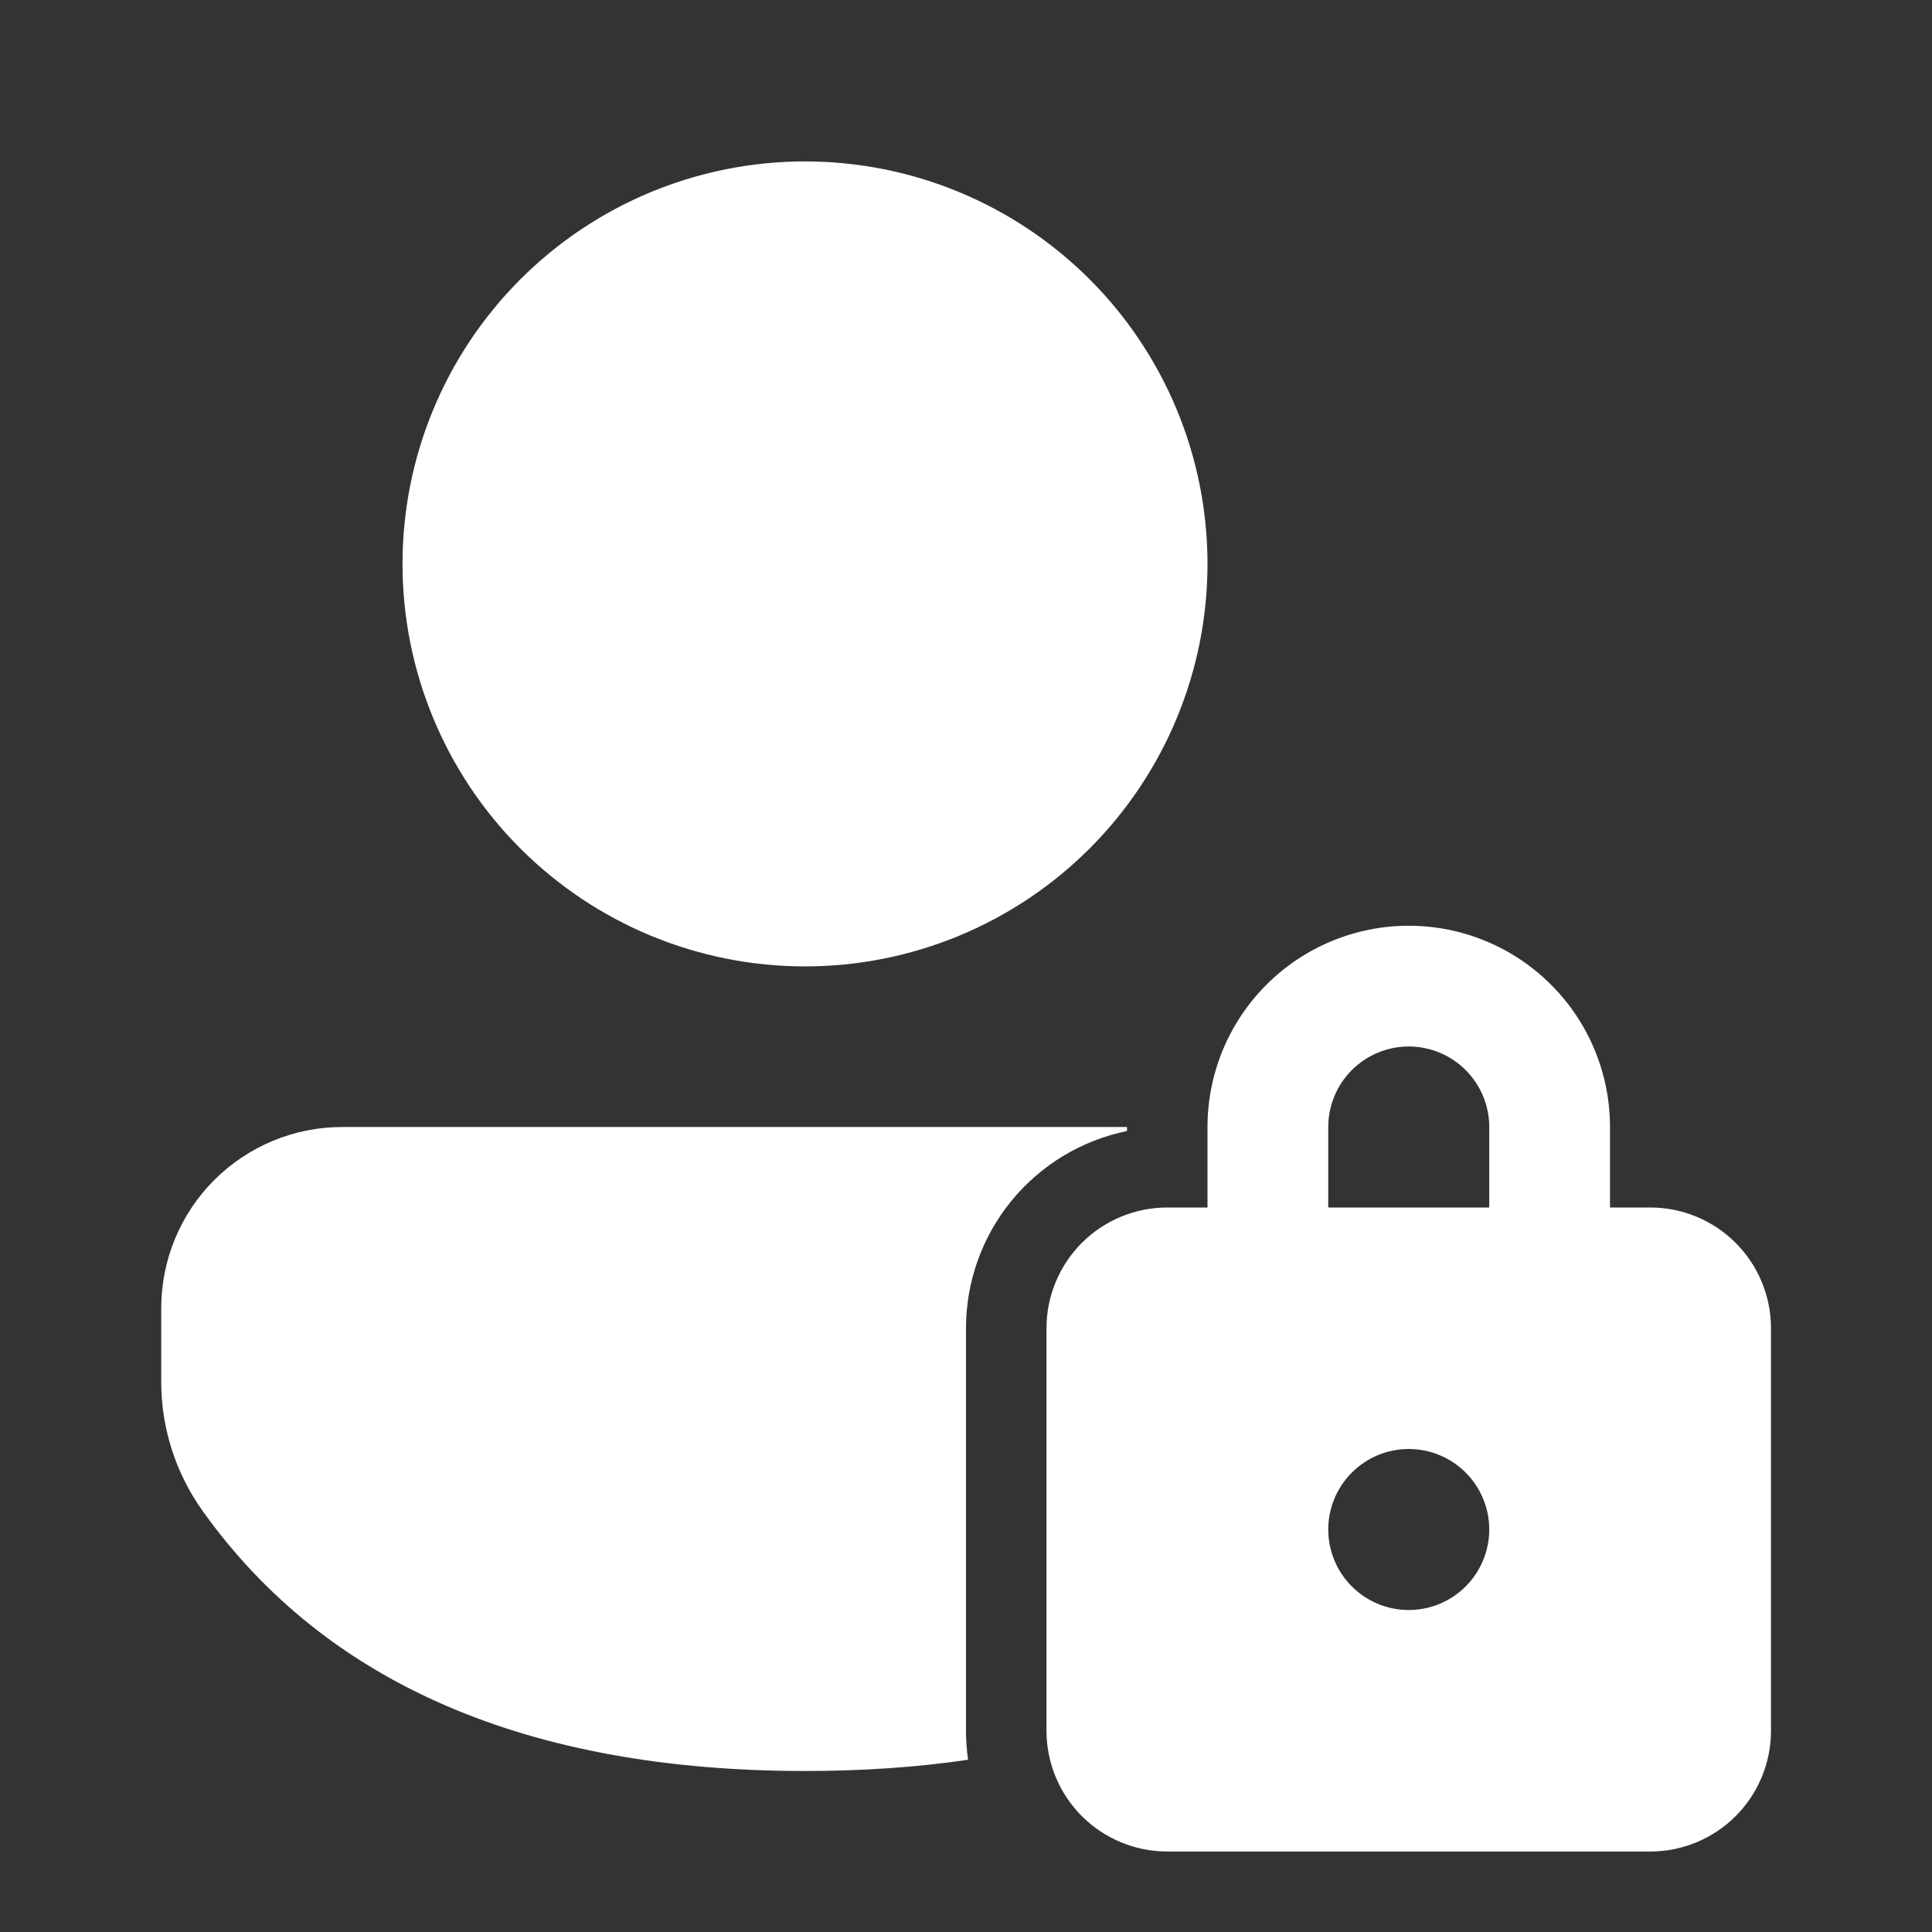 <?xml version="1.0" encoding="UTF-8"?> <svg xmlns="http://www.w3.org/2000/svg" width="62" height="62" viewBox="0 0 62 62" fill="none"><rect x="0" y="0" width="62" height="62" fill="#333333" stroke="none"/> <path d="M36.167 36.296V36.167H10.987C10.223 36.166 9.467 36.316 8.762 36.608C8.057 36.901 7.416 37.329 6.876 37.868C6.336 38.408 5.908 39.049 5.616 39.755C5.324 40.46 5.174 41.216 5.174 41.979V44.353C5.174 45.831 5.639 47.273 6.494 48.476C10.478 54.067 16.998 56.833 25.833 56.833C27.68 56.833 29.424 56.715 31.067 56.472C31.022 56.164 31 55.853 31 55.542V42.625C31 41.136 31.514 39.693 32.455 38.54C33.397 37.386 34.708 36.594 36.167 36.296ZM25.833 5.18C27.529 5.18 29.209 5.514 30.776 6.163C32.343 6.812 33.767 7.763 34.967 8.963C36.166 10.162 37.118 11.586 37.767 13.153C38.416 14.72 38.75 16.4 38.75 18.096C38.75 19.793 38.416 21.472 37.767 23.039C37.118 24.607 36.166 26.03 34.967 27.23C33.767 28.429 32.343 29.381 30.776 30.03C29.209 30.679 27.529 31.013 25.833 31.013C22.407 31.013 19.122 29.652 16.7 27.23C14.277 24.808 12.917 21.522 12.917 18.096C12.917 14.671 14.277 11.385 16.7 8.963C19.122 6.541 22.407 5.18 25.833 5.18ZM38.75 38.75V36.167C38.75 34.454 39.43 32.811 40.642 31.6C41.853 30.389 43.495 29.708 45.208 29.708C46.921 29.708 48.564 30.389 49.775 31.6C50.986 32.811 51.667 34.454 51.667 36.167V38.75H52.958C53.986 38.75 54.972 39.158 55.698 39.885C56.425 40.612 56.833 41.597 56.833 42.625V55.542C56.833 56.569 56.425 57.555 55.698 58.282C54.972 59.008 53.986 59.417 52.958 59.417H37.458C36.431 59.417 35.445 59.008 34.718 58.282C33.992 57.555 33.583 56.569 33.583 55.542V42.625C33.583 41.597 33.992 40.612 34.718 39.885C35.445 39.158 36.431 38.75 37.458 38.75H38.75ZM42.625 36.167V38.75H47.792V36.167C47.792 35.482 47.519 34.825 47.035 34.34C46.55 33.856 45.893 33.583 45.208 33.583C44.523 33.583 43.866 33.856 43.382 34.34C42.897 34.825 42.625 35.482 42.625 36.167ZM47.792 49.083C47.792 48.398 47.519 47.741 47.035 47.257C46.55 46.772 45.893 46.5 45.208 46.5C44.523 46.5 43.866 46.772 43.382 47.257C42.897 47.741 42.625 48.398 42.625 49.083C42.625 49.769 42.897 50.426 43.382 50.91C43.866 51.395 44.523 51.667 45.208 51.667C45.893 51.667 46.55 51.395 47.035 50.91C47.519 50.426 47.792 49.769 47.792 49.083Z" fill="white"></path> </svg> 